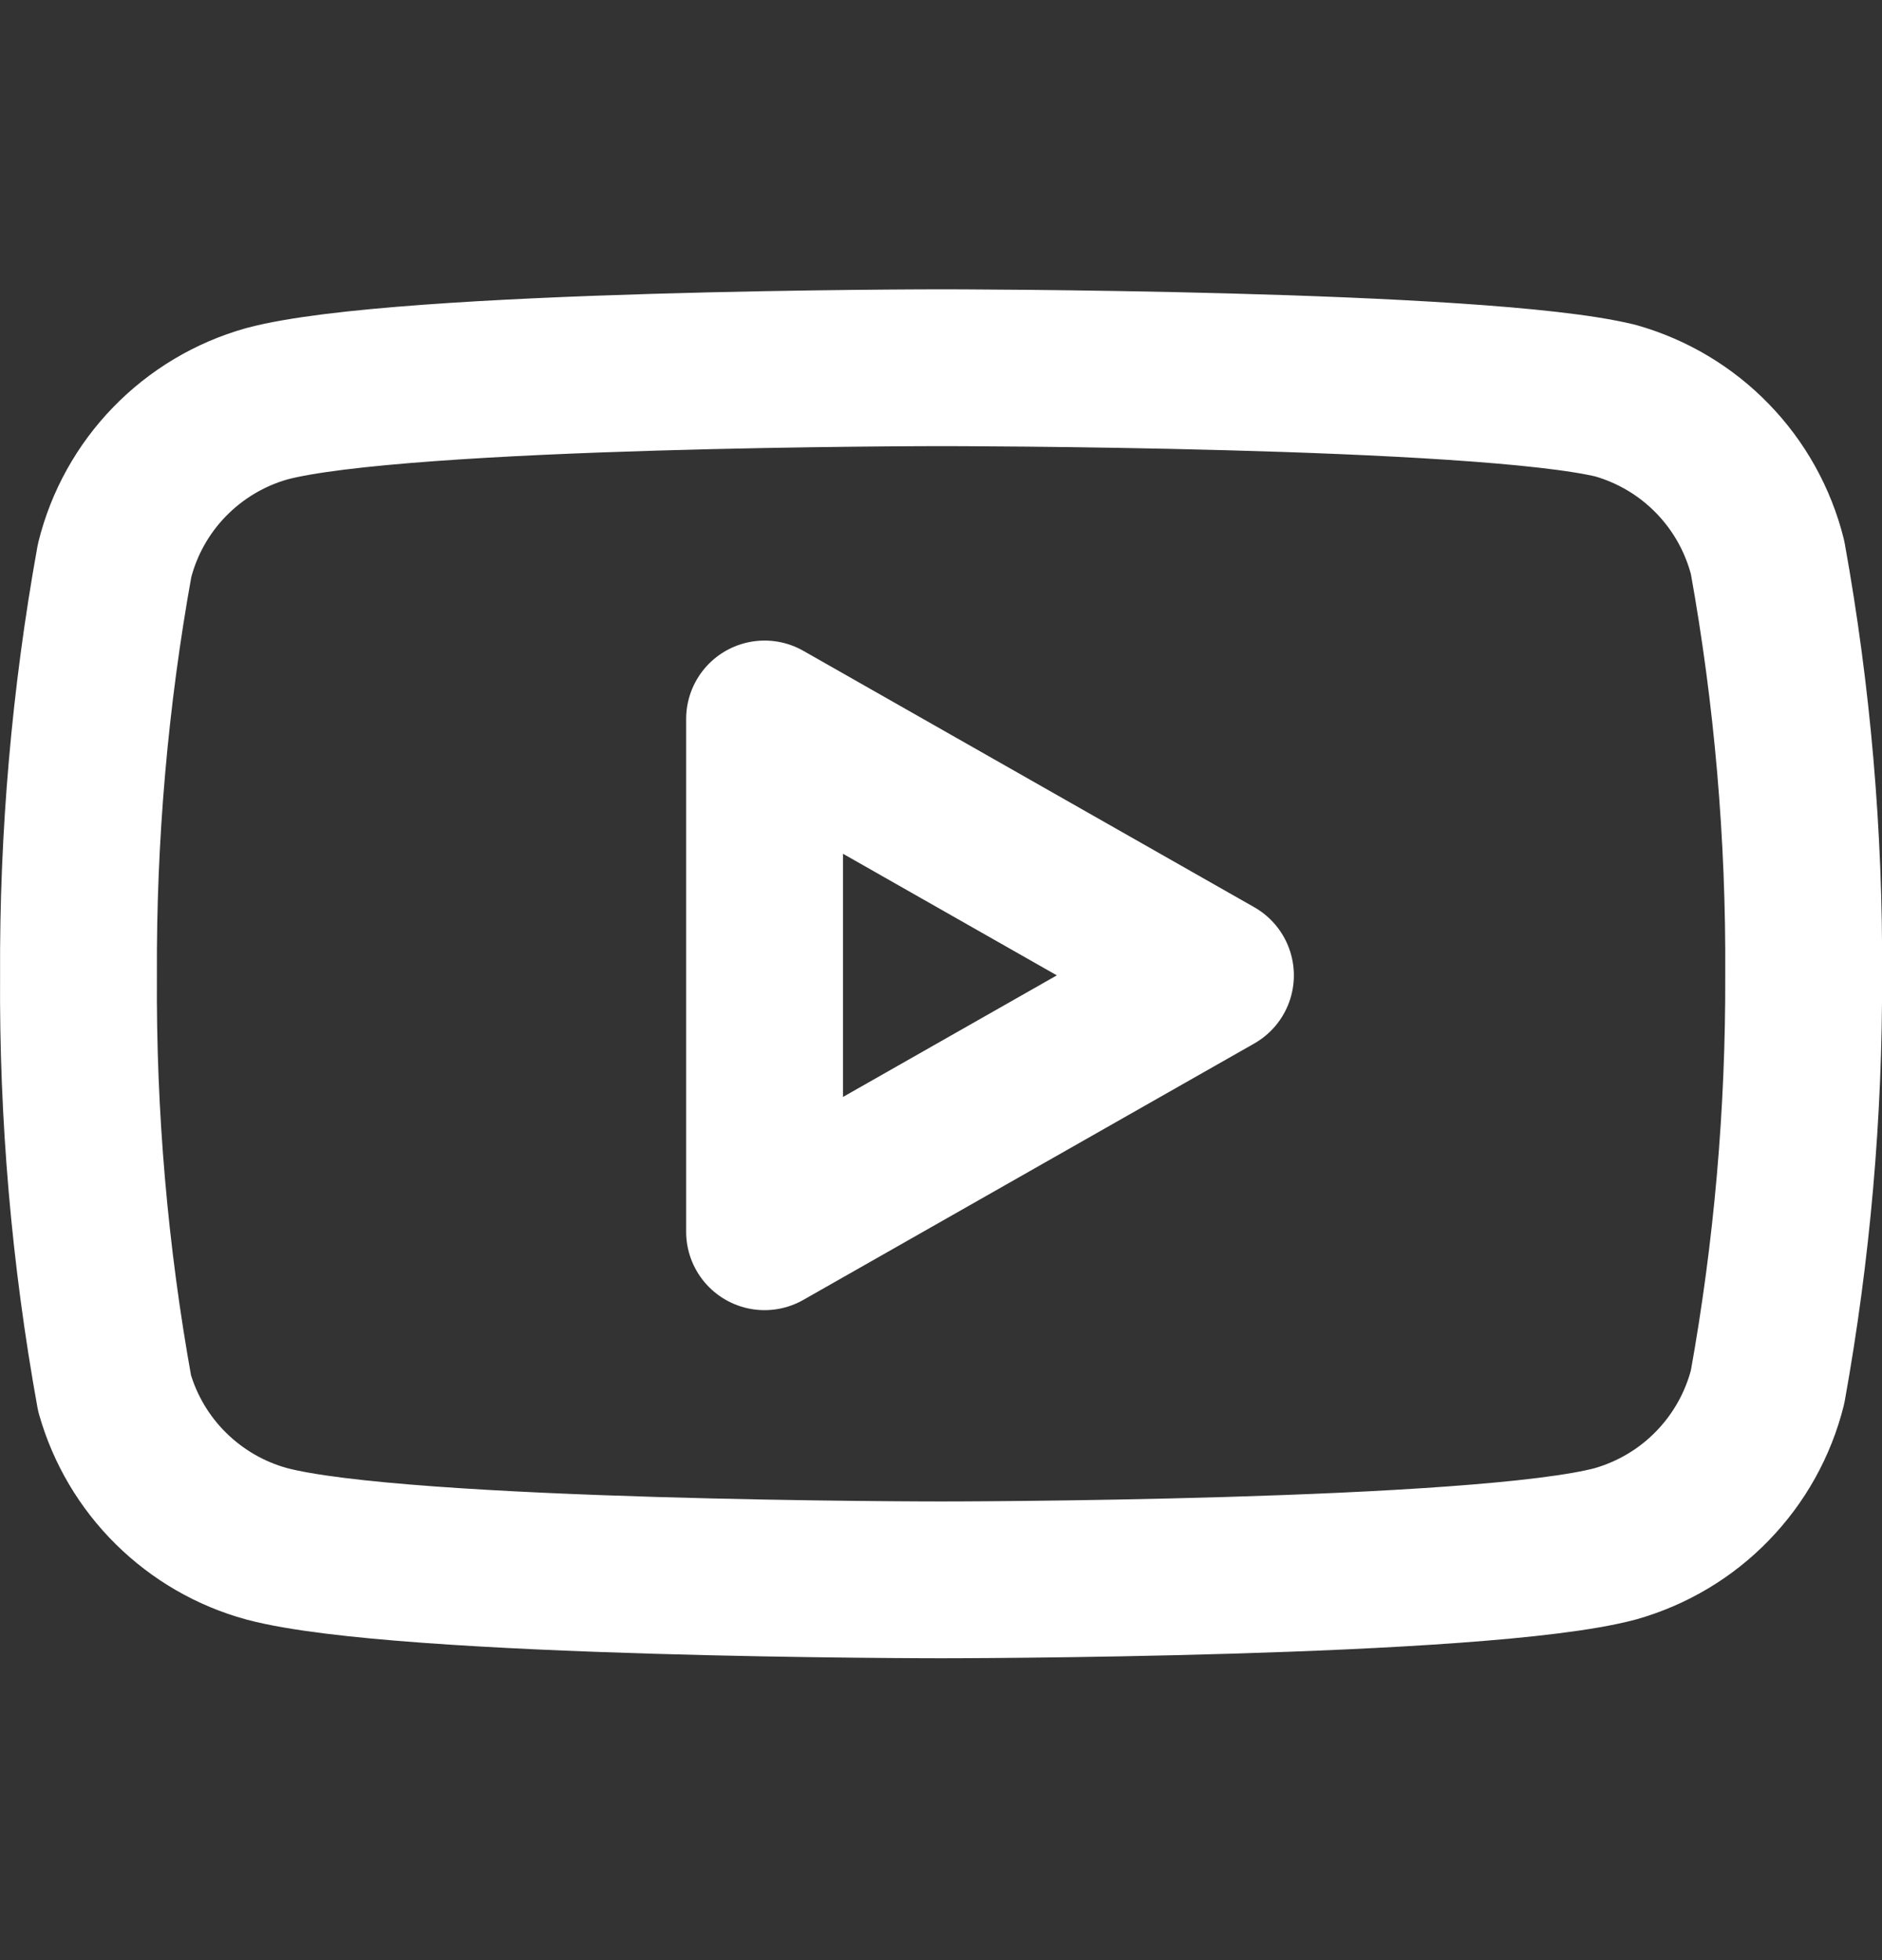 <svg width="24" height="25" viewBox="0 0 24 25" fill="none" xmlns="http://www.w3.org/2000/svg">
<rect x="0" y="0" width="24" height="25" fill="#333333" stroke="none"/>
<g clip-path="url(#clip0_1100_51840)">
<path d="M22.541 7.11C22.422 6.635 22.18 6.2 21.839 5.849C21.499 5.498 21.071 5.243 20.601 5.11C18.881 4.69 12.001 4.69 12.001 4.69C12.001 4.69 5.121 4.69 3.401 5.15C2.93 5.283 2.503 5.538 2.162 5.889C1.821 6.24 1.579 6.675 1.461 7.15C1.146 8.895 0.992 10.666 1.001 12.44C0.989 14.227 1.143 16.011 1.461 17.77C1.592 18.23 1.839 18.648 2.179 18.984C2.519 19.32 2.939 19.564 3.401 19.69C5.121 20.15 12.001 20.15 12.001 20.15C12.001 20.15 18.881 20.15 20.601 19.69C21.071 19.556 21.499 19.302 21.839 18.95C22.18 18.599 22.422 18.164 22.541 17.69C22.853 15.957 23.007 14.2 23.001 12.44C23.012 10.653 22.858 8.868 22.541 7.11V7.11Z" stroke="white" stroke-width="2" stroke-linecap="round" stroke-linejoin="round"/>
<path d="M9.75 15.71L15.5 12.44L9.75 9.17V15.71Z" stroke="white" stroke-width="2" stroke-linecap="round" stroke-linejoin="round"/>
</g>
<defs>
<clipPath id="clip0_1100_51840">
<rect width="24" height="24" fill="white" transform="translate(0 0.69)"/>
</clipPath>
</defs>
</svg>
